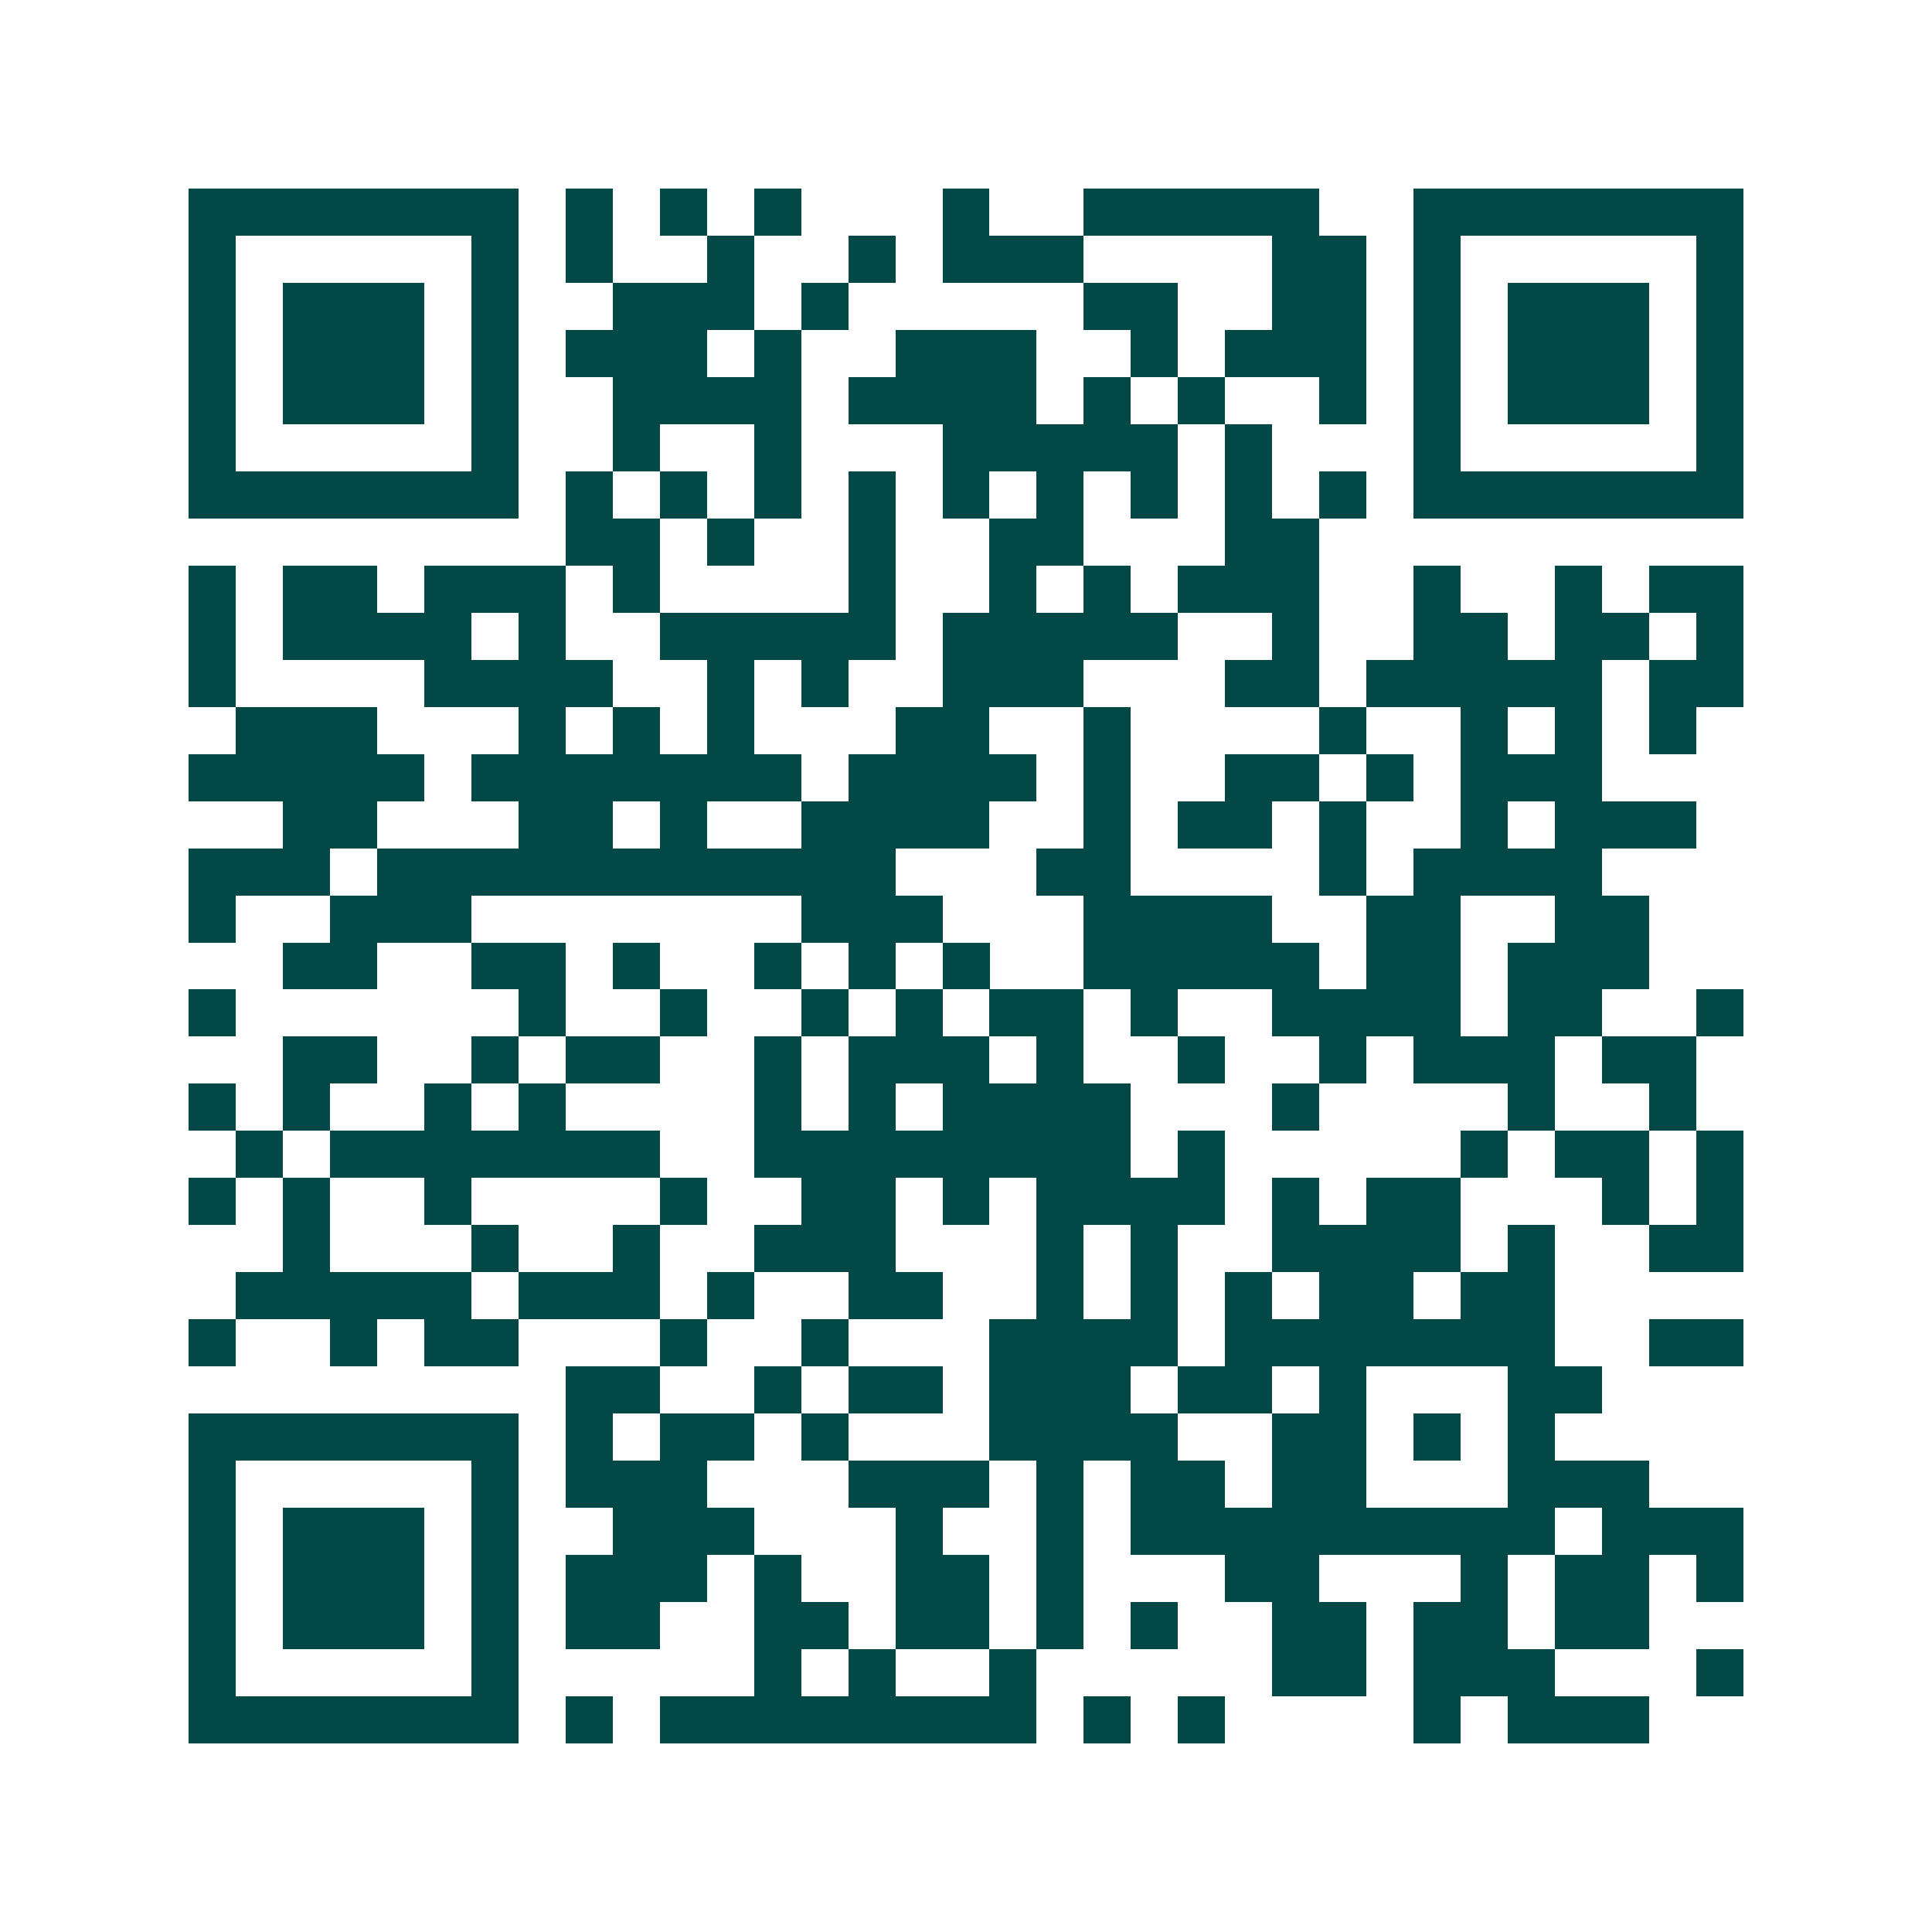<svg xmlns="http://www.w3.org/2000/svg" width="200" height="200" viewBox="0 0 41 41" shape-rendering="crispEdges"><path fill="#ffffff" d="M0 0h41v41H0z"/><path stroke="#014847" d="M4 4.5h7m1 0h1m1 0h1m1 0h1m3 0h1m2 0h5m2 0h7M4 5.5h1m5 0h1m1 0h1m2 0h1m2 0h1m1 0h3m4 0h2m1 0h1m5 0h1M4 6.5h1m1 0h3m1 0h1m2 0h3m1 0h1m5 0h2m2 0h2m1 0h1m1 0h3m1 0h1M4 7.5h1m1 0h3m1 0h1m1 0h3m1 0h1m2 0h3m2 0h1m1 0h3m1 0h1m1 0h3m1 0h1M4 8.5h1m1 0h3m1 0h1m2 0h4m1 0h4m1 0h1m1 0h1m2 0h1m1 0h1m1 0h3m1 0h1M4 9.5h1m5 0h1m2 0h1m2 0h1m3 0h5m1 0h1m3 0h1m5 0h1M4 10.5h7m1 0h1m1 0h1m1 0h1m1 0h1m1 0h1m1 0h1m1 0h1m1 0h1m1 0h1m1 0h7M12 11.5h2m1 0h1m2 0h1m2 0h2m3 0h2M4 12.5h1m1 0h2m1 0h3m1 0h1m4 0h1m2 0h1m1 0h1m1 0h3m2 0h1m2 0h1m1 0h2M4 13.5h1m1 0h4m1 0h1m2 0h5m1 0h5m2 0h1m2 0h2m1 0h2m1 0h1M4 14.5h1m4 0h4m2 0h1m1 0h1m2 0h3m3 0h2m1 0h5m1 0h2M5 15.5h3m3 0h1m1 0h1m1 0h1m3 0h2m2 0h1m4 0h1m2 0h1m1 0h1m1 0h1M4 16.5h5m1 0h7m1 0h4m1 0h1m2 0h2m1 0h1m1 0h3M6 17.5h2m3 0h2m1 0h1m2 0h4m2 0h1m1 0h2m1 0h1m2 0h1m1 0h3M4 18.5h3m1 0h11m3 0h2m4 0h1m1 0h4M4 19.5h1m2 0h3m7 0h3m3 0h4m2 0h2m2 0h2M6 20.5h2m2 0h2m1 0h1m2 0h1m1 0h1m1 0h1m2 0h5m1 0h2m1 0h3M4 21.5h1m6 0h1m2 0h1m2 0h1m1 0h1m1 0h2m1 0h1m2 0h4m1 0h2m2 0h1M6 22.5h2m2 0h1m1 0h2m2 0h1m1 0h3m1 0h1m2 0h1m2 0h1m1 0h3m1 0h2M4 23.5h1m1 0h1m2 0h1m1 0h1m4 0h1m1 0h1m1 0h4m3 0h1m4 0h1m2 0h1M5 24.5h1m1 0h7m2 0h8m1 0h1m5 0h1m1 0h2m1 0h1M4 25.5h1m1 0h1m2 0h1m4 0h1m2 0h2m1 0h1m1 0h4m1 0h1m1 0h2m3 0h1m1 0h1M6 26.5h1m3 0h1m2 0h1m2 0h3m3 0h1m1 0h1m2 0h4m1 0h1m2 0h2M5 27.5h5m1 0h3m1 0h1m2 0h2m2 0h1m1 0h1m1 0h1m1 0h2m1 0h2M4 28.5h1m2 0h1m1 0h2m3 0h1m2 0h1m3 0h4m1 0h7m2 0h2M12 29.5h2m2 0h1m1 0h2m1 0h3m1 0h2m1 0h1m3 0h2M4 30.5h7m1 0h1m1 0h2m1 0h1m3 0h4m2 0h2m1 0h1m1 0h1M4 31.5h1m5 0h1m1 0h3m3 0h3m1 0h1m1 0h2m1 0h2m3 0h3M4 32.5h1m1 0h3m1 0h1m2 0h3m3 0h1m2 0h1m1 0h9m1 0h3M4 33.5h1m1 0h3m1 0h1m1 0h3m1 0h1m2 0h2m1 0h1m3 0h2m3 0h1m1 0h2m1 0h1M4 34.5h1m1 0h3m1 0h1m1 0h2m2 0h2m1 0h2m1 0h1m1 0h1m2 0h2m1 0h2m1 0h2M4 35.5h1m5 0h1m5 0h1m1 0h1m2 0h1m5 0h2m1 0h3m3 0h1M4 36.5h7m1 0h1m1 0h8m1 0h1m1 0h1m4 0h1m1 0h3"/></svg>
